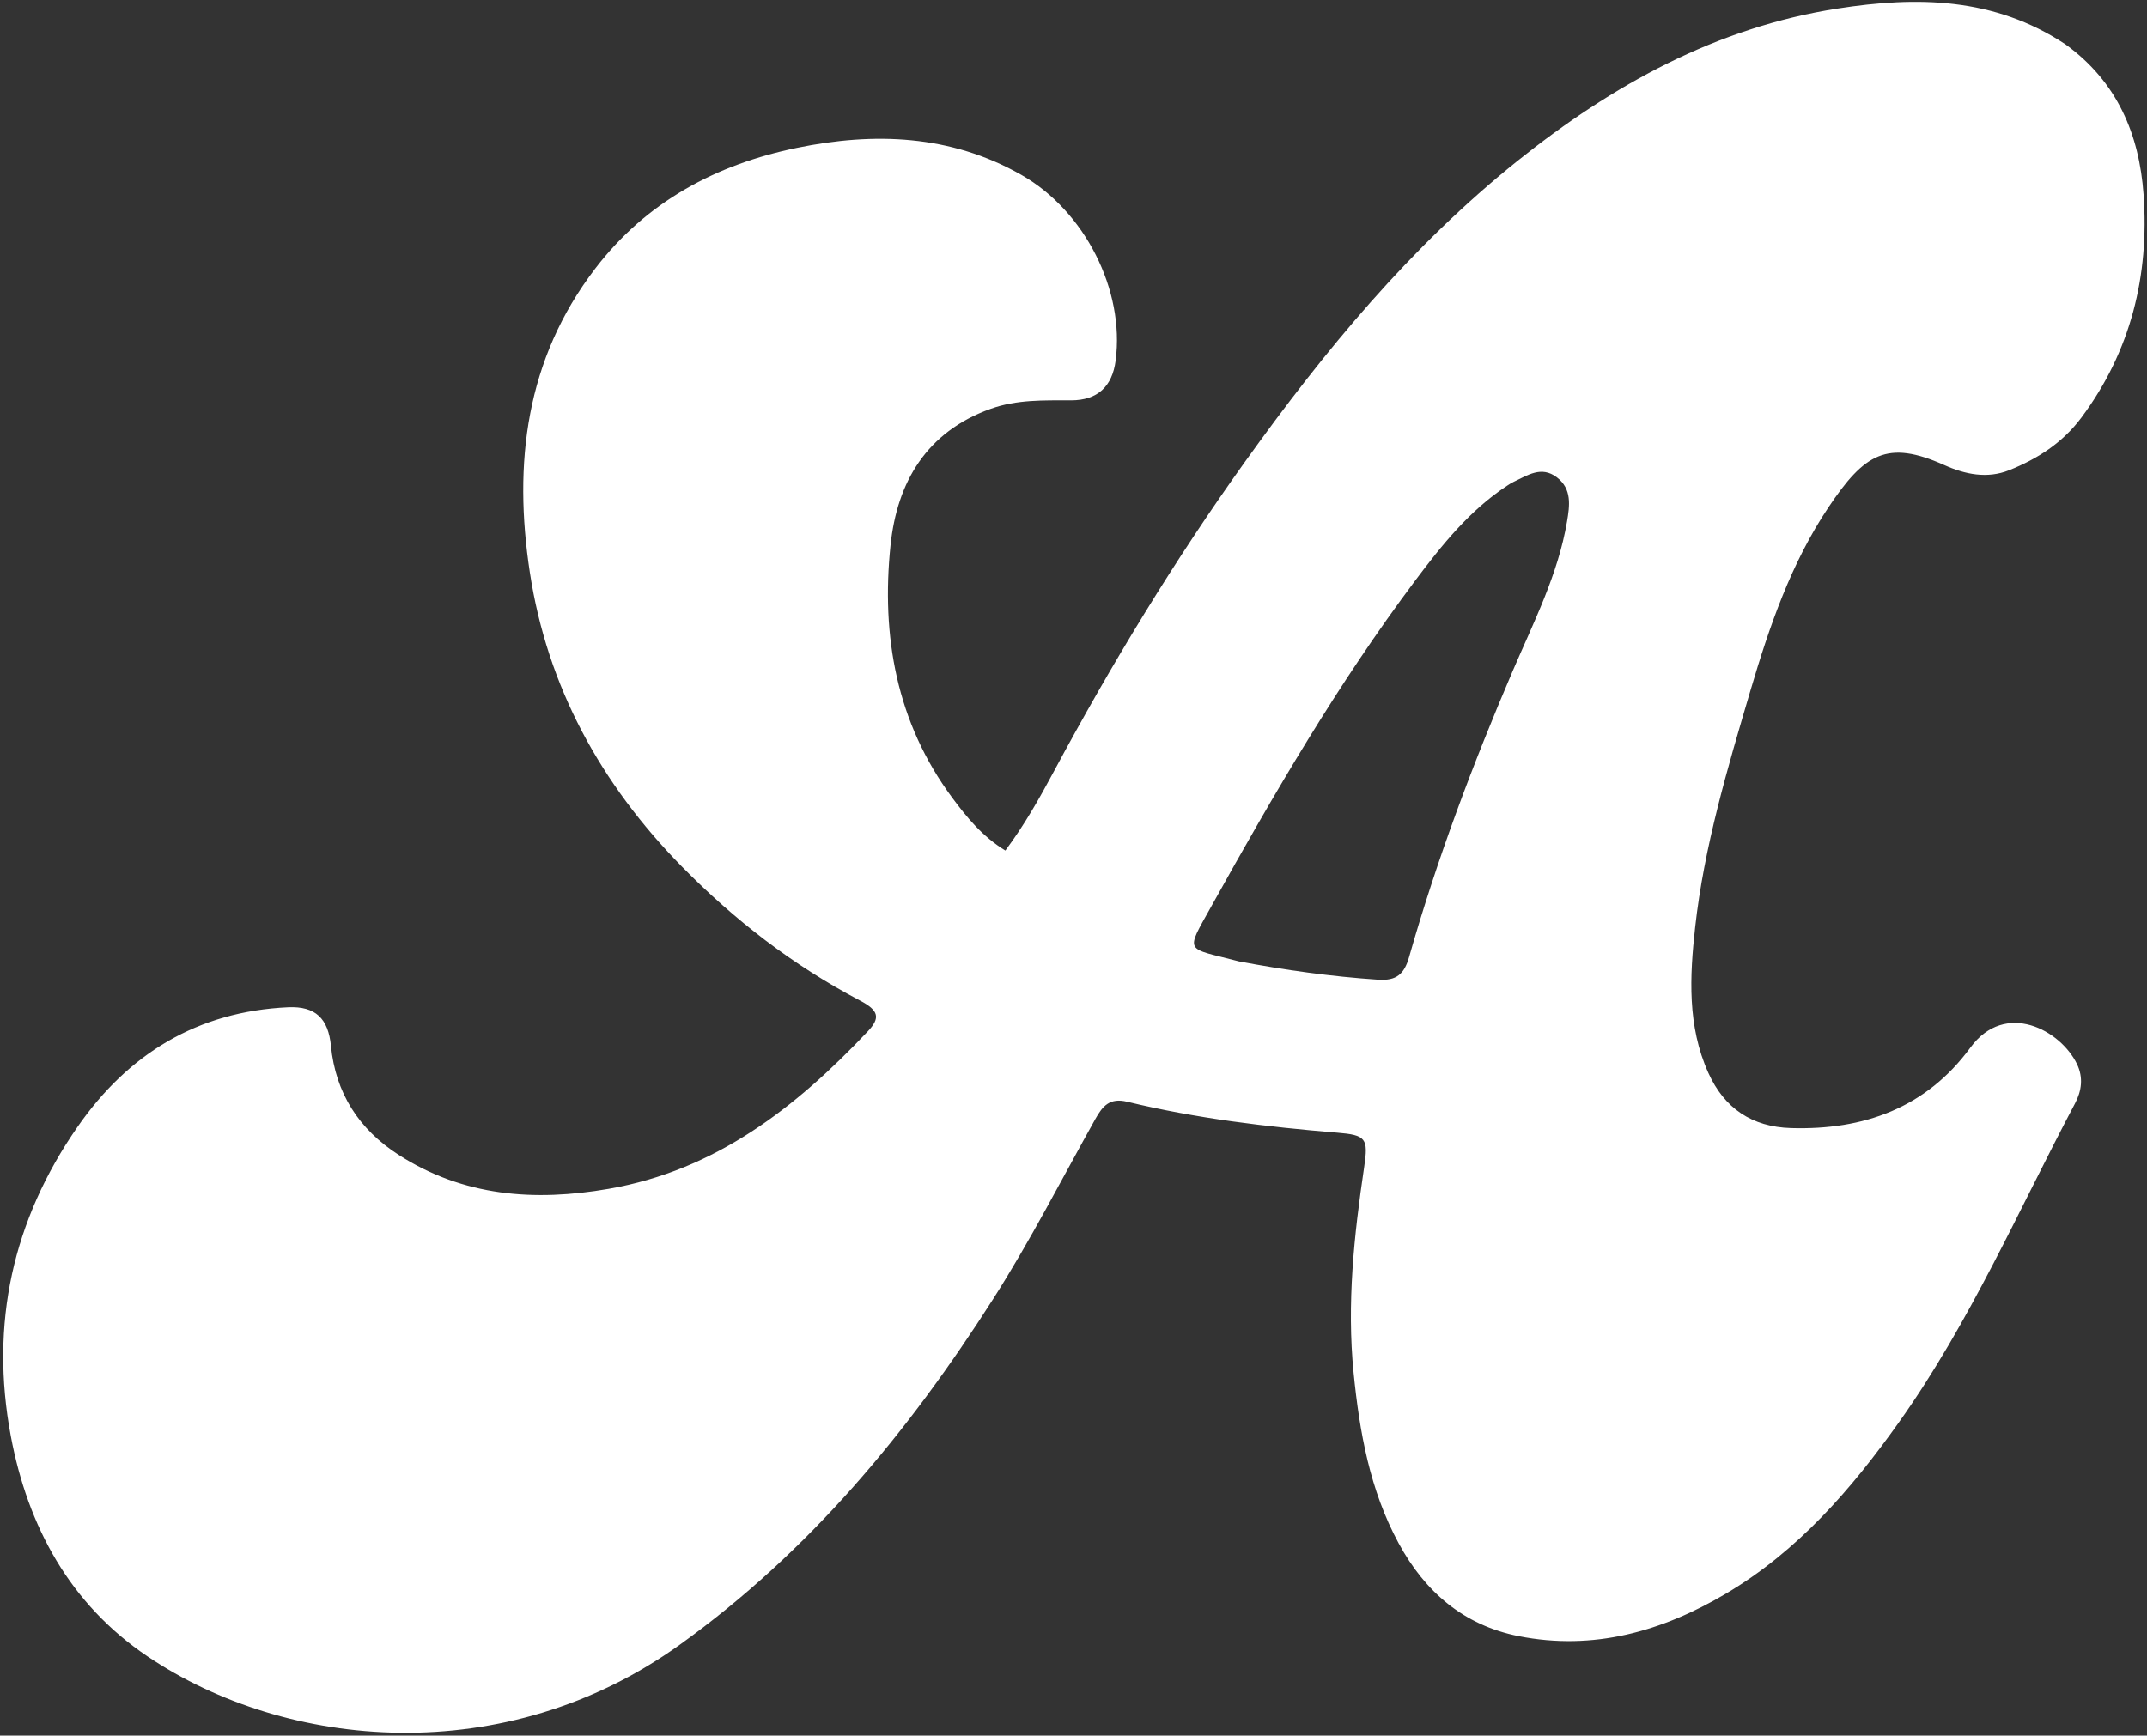 <svg width="580" height="469" viewBox="0 0 580 469" fill="none" xmlns="http://www.w3.org/2000/svg">
<rect x="0" y="0" width="580" height="469" fill="#333333" stroke="none"/>
<path d="M557.953 11.967C572.01 22.122 577.922 36.403 579.07 52.57C580.625 74.478 575.648 94.877 562.287 112.827C557.22 119.634 550.446 123.985 542.772 127.057C536.811 129.442 530.825 128.177 525.283 125.689C509.763 118.722 503.637 122.6 493.94 137.103C483.853 152.188 477.991 169.245 472.887 186.552C466.671 207.628 460.359 228.722 457.93 250.622C456.466 263.826 455.785 277.259 461.505 289.928C465.83 299.509 473.298 304.513 483.828 304.83C503.494 305.422 520.337 299.372 532.286 283.086C541.726 270.22 556.674 278.356 561.093 287.549C562.824 291.151 562.353 294.766 560.573 298.131C545.248 327.11 532.158 357.327 513.062 384.223C500.143 402.419 485.7 419.131 466.211 430.658C448.928 440.881 430.45 446.104 410.286 442.129C395.398 439.194 384.939 430.143 377.823 417.002C370.056 402.656 367.272 387.011 365.671 370.999C363.797 352.271 365.789 333.789 368.527 315.321C369.672 307.601 369.041 306.717 361.23 306.072C342.136 304.496 323.138 302.22 304.493 297.71C299.806 296.576 297.874 298.846 295.916 302.348C286.814 318.624 278.342 335.253 268.303 351.005C245.385 386.961 218.683 419.256 183.647 444.433C136.471 478.333 77.47 472.929 39.878 447.612C18.947 433.515 7.514 412.562 2.916 388.035C-2.763 357.751 3.408 329.751 20.971 304.469C34.699 284.708 53.416 273.298 77.857 272.18C85.223 271.843 88.683 275.244 89.397 282.592C90.633 295.322 96.919 305.14 107.663 312.046C125.235 323.341 144.422 324.719 164.421 321.25C193.329 316.235 214.986 299.297 234.402 278.728C237.889 275.033 237.433 273.056 232.278 270.346C214.26 260.874 198.385 248.61 184.165 234.129C162.303 211.867 147.844 185.574 143.129 154.656C138.649 125.281 141.964 97.193 160.789 72.582C174.66 54.447 193.509 44.426 215.289 39.952C236.118 35.673 256.754 36.354 275.918 47.257C293.074 57.017 303.883 78.442 301.381 97.454C300.459 104.468 296.469 108.175 289.359 108.179C282.023 108.183 274.7 107.939 267.636 110.47C250.309 116.679 242.336 130.27 240.568 147.362C238.032 171.878 242.141 195.213 257.263 215.592C261.21 220.912 265.414 226.055 271.591 229.835C276.754 222.914 280.82 215.686 284.724 208.409C300.257 179.45 317.271 151.388 336.397 124.684C357.789 94.815 381.099 66.559 409.985 43.448C435.584 22.965 463.628 7.402 496.506 2.297C517.807 -1.011 538.731 -0.775 557.953 11.967ZM334.674 259.785C347.111 262.137 359.614 263.88 372.263 264.734C377.235 265.069 379.332 263.264 380.658 258.608C388.188 232.154 397.87 206.471 408.701 181.193C414.328 168.06 420.905 155.215 423.321 140.922C424.039 136.675 424.711 132.122 420.55 128.967C416.38 125.805 412.664 128.446 408.931 130.186C408.33 130.466 407.767 130.834 407.211 131.199C396.991 137.9 389.471 147.33 382.302 156.894C361.475 184.677 344.064 214.642 327.22 244.938C320.071 257.797 320.069 255.935 334.674 259.785Z" fill="white"/>
</svg>
